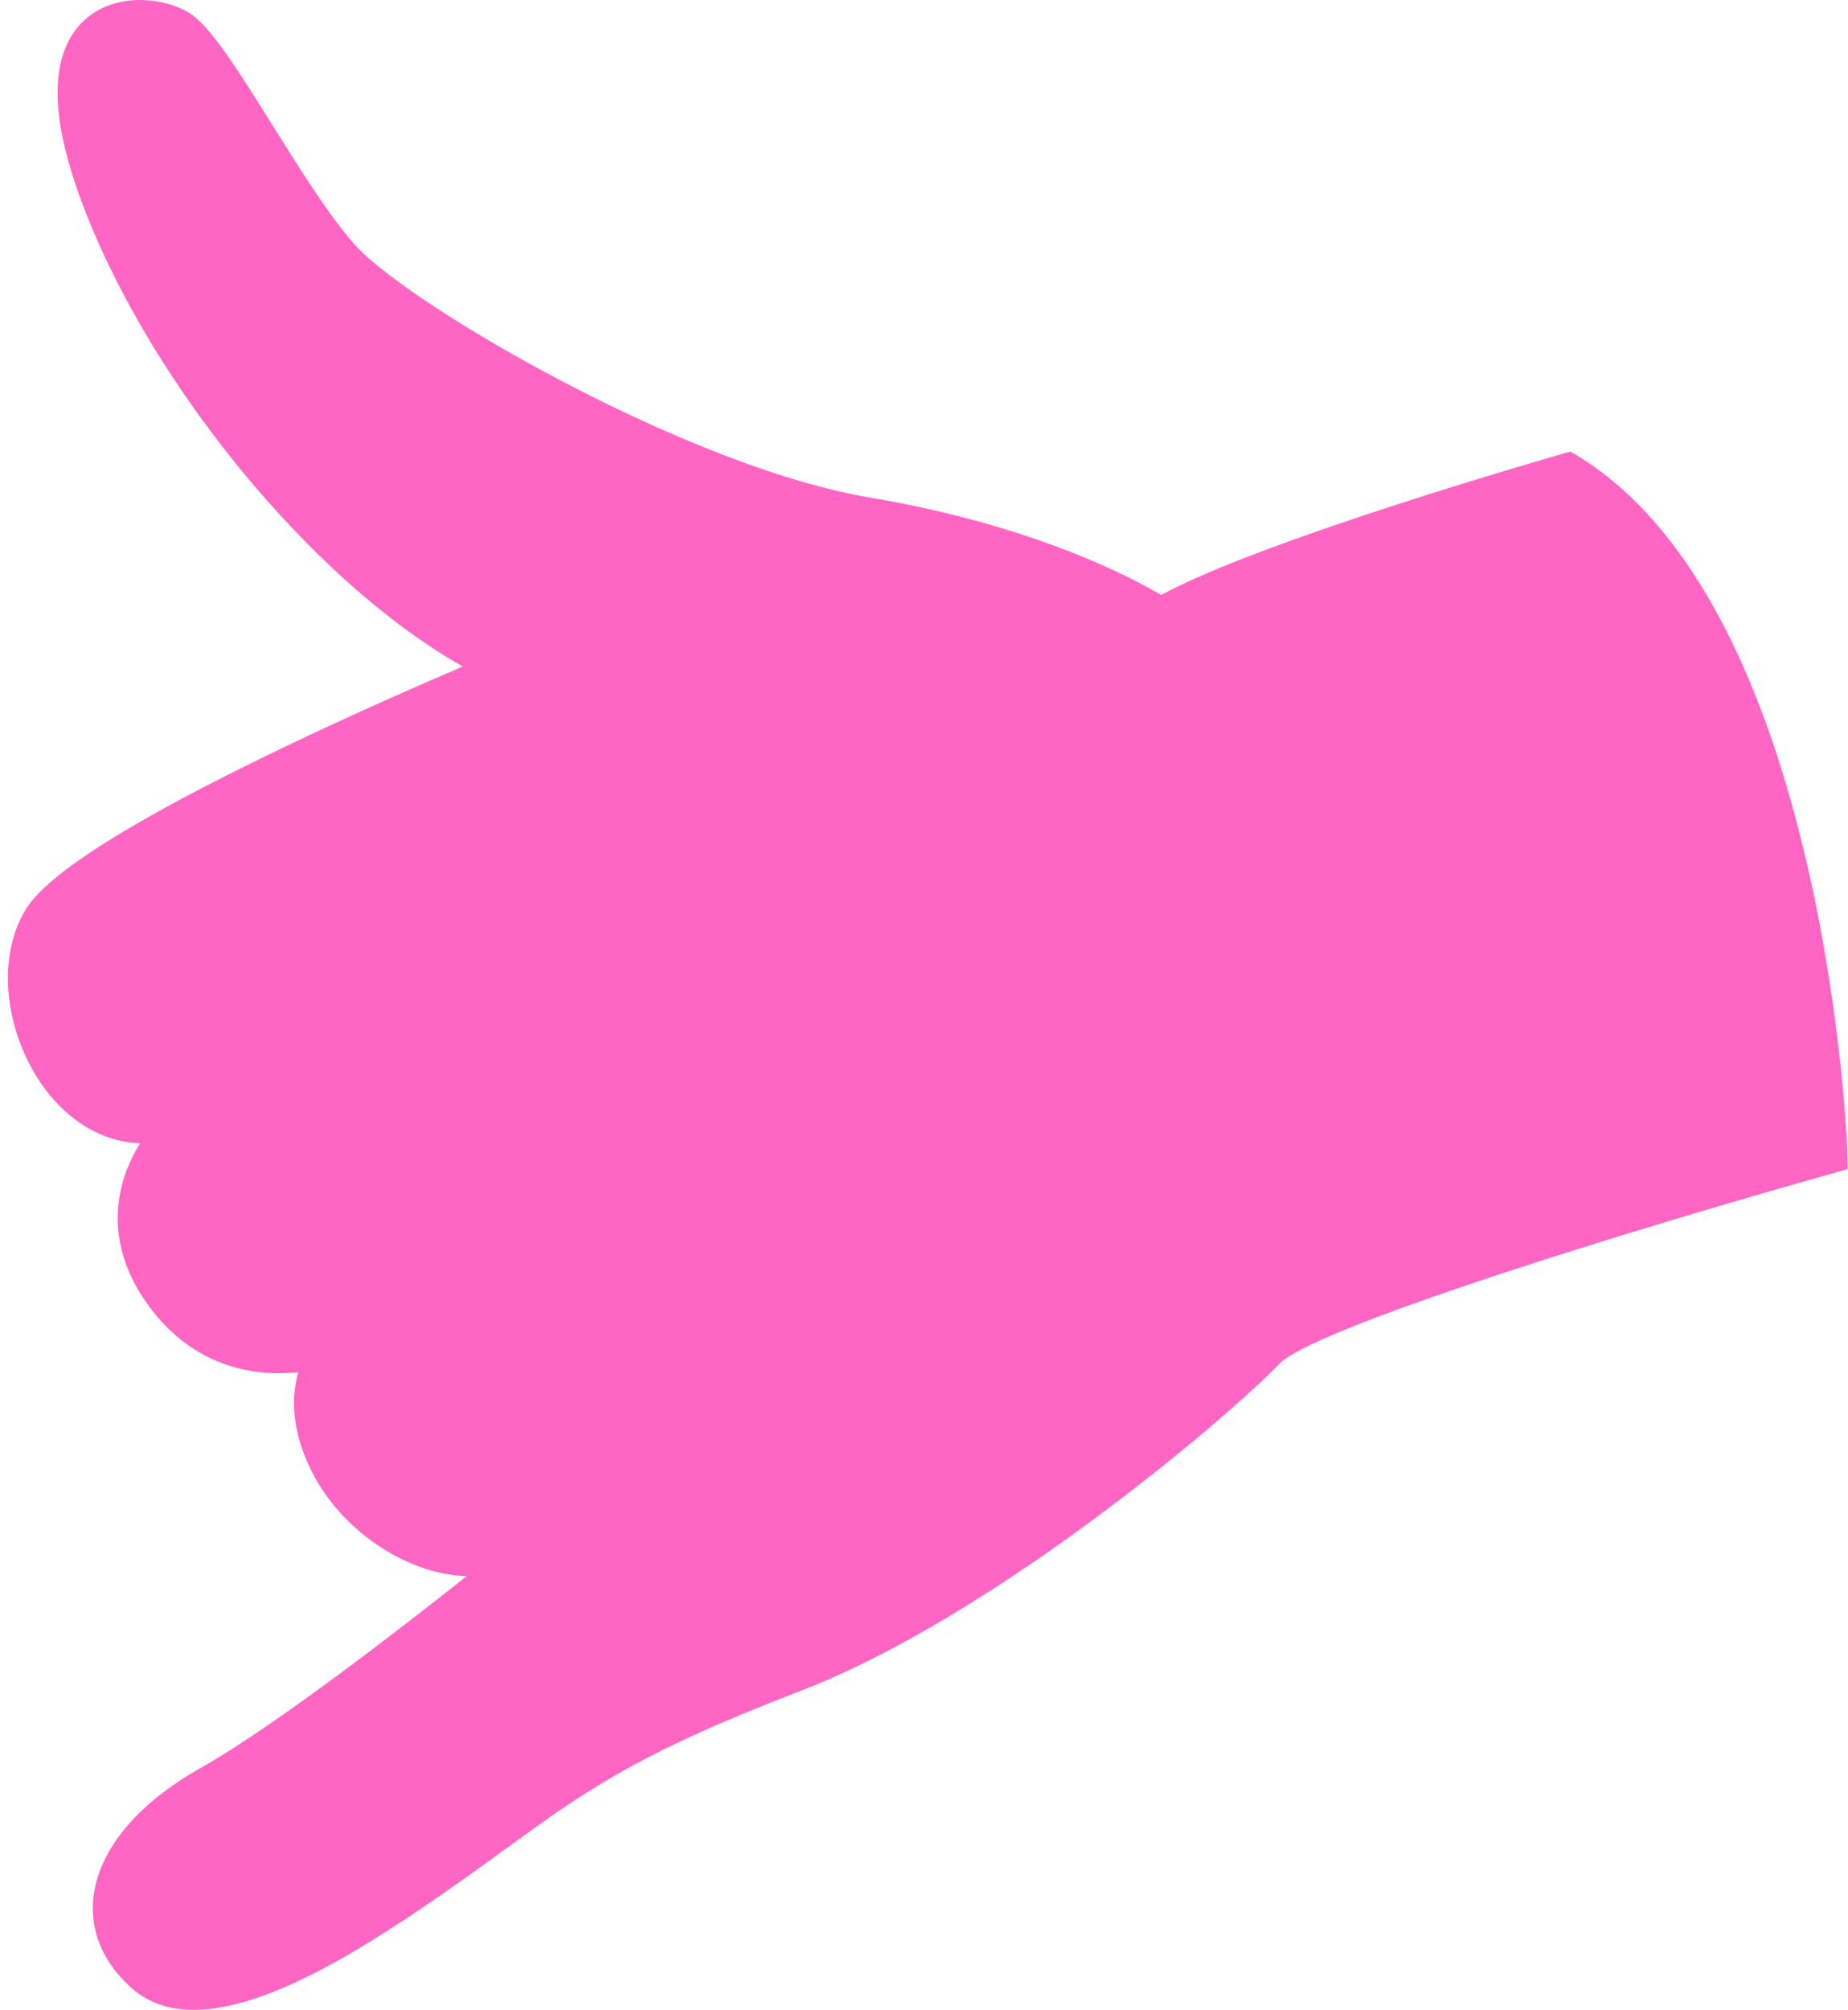 <?xml version="1.0" encoding="UTF-8" standalone="no"?><svg xmlns="http://www.w3.org/2000/svg" xmlns:xlink="http://www.w3.org/1999/xlink" fill="#ff66c4" height="787.4" preserveAspectRatio="xMidYMid meet" version="1" viewBox="65.7 37.5 724.3 787.4" width="724.3" zoomAndPan="magnify"><g id="change1_1"><path d="M774,376.3c-8.2-35.6-18.9-66.6-31.8-91.9c-16.3-32-36.2-55.2-59.1-68.9l-1.9-1.1l-2.1,0.6c-4.9,1.4-118.9,34.1-158.3,55.6 c-10.2-6.1-49.1-27.2-113.8-38.1c-43.6-7.4-94.4-31.7-120.9-45.6c-37.1-19.4-70.5-41.4-81.3-53.5c-10-11.2-21.4-29.4-32.4-47 c-12.5-20-23.3-37.2-31.3-43c-5-3.6-12.9-5.9-20.5-5.9c-10.9,0-20.1,4.4-25.7,12.3c-9.1,12.7-8.8,33.2,0.7,60.9 c25,72.5,91.3,154.1,151.5,187.9c-14.5,6.2-42.8,18.5-72.1,32.6c-56.8,27.3-90.1,48.2-98.9,62.1c-10.4,16.3-9.6,41.4,1.9,62.5 c9.9,18.1,25.8,29.1,42.6,29.6c-1.9,3-3.8,6.7-5.4,10.9c-4.4,11.9-6.7,30.4,7.5,51c16.1,23.3,37.4,28.2,52.4,28.2 c2.8,0,5.3-0.2,7.5-0.4c-2.5,8.8-3.4,23,6.4,41c12,22.1,36.9,38.2,59.6,38.9c-26.1,20.7-75.9,59.2-104.2,75.1 c-25.1,14.1-40,32.2-42.1,50.8c-1.4,13.1,3.7,25.3,14.8,35.3c6.4,5.8,14.7,8.7,24.6,8.7c0,0,0,0,0,0c29.2,0,68.8-25.2,103.7-49.8 c6.6-4.6,12.4-8.9,18.1-13c31.2-22.7,51.9-37.6,115.3-61.9c78.2-29.9,171.5-110.5,188.2-128.3c13.1-14,138.2-52.7,219.1-75.3 l3.8-1.1l-0.1-4C790,490.9,788,436.8,774,376.3z"/></g></svg>